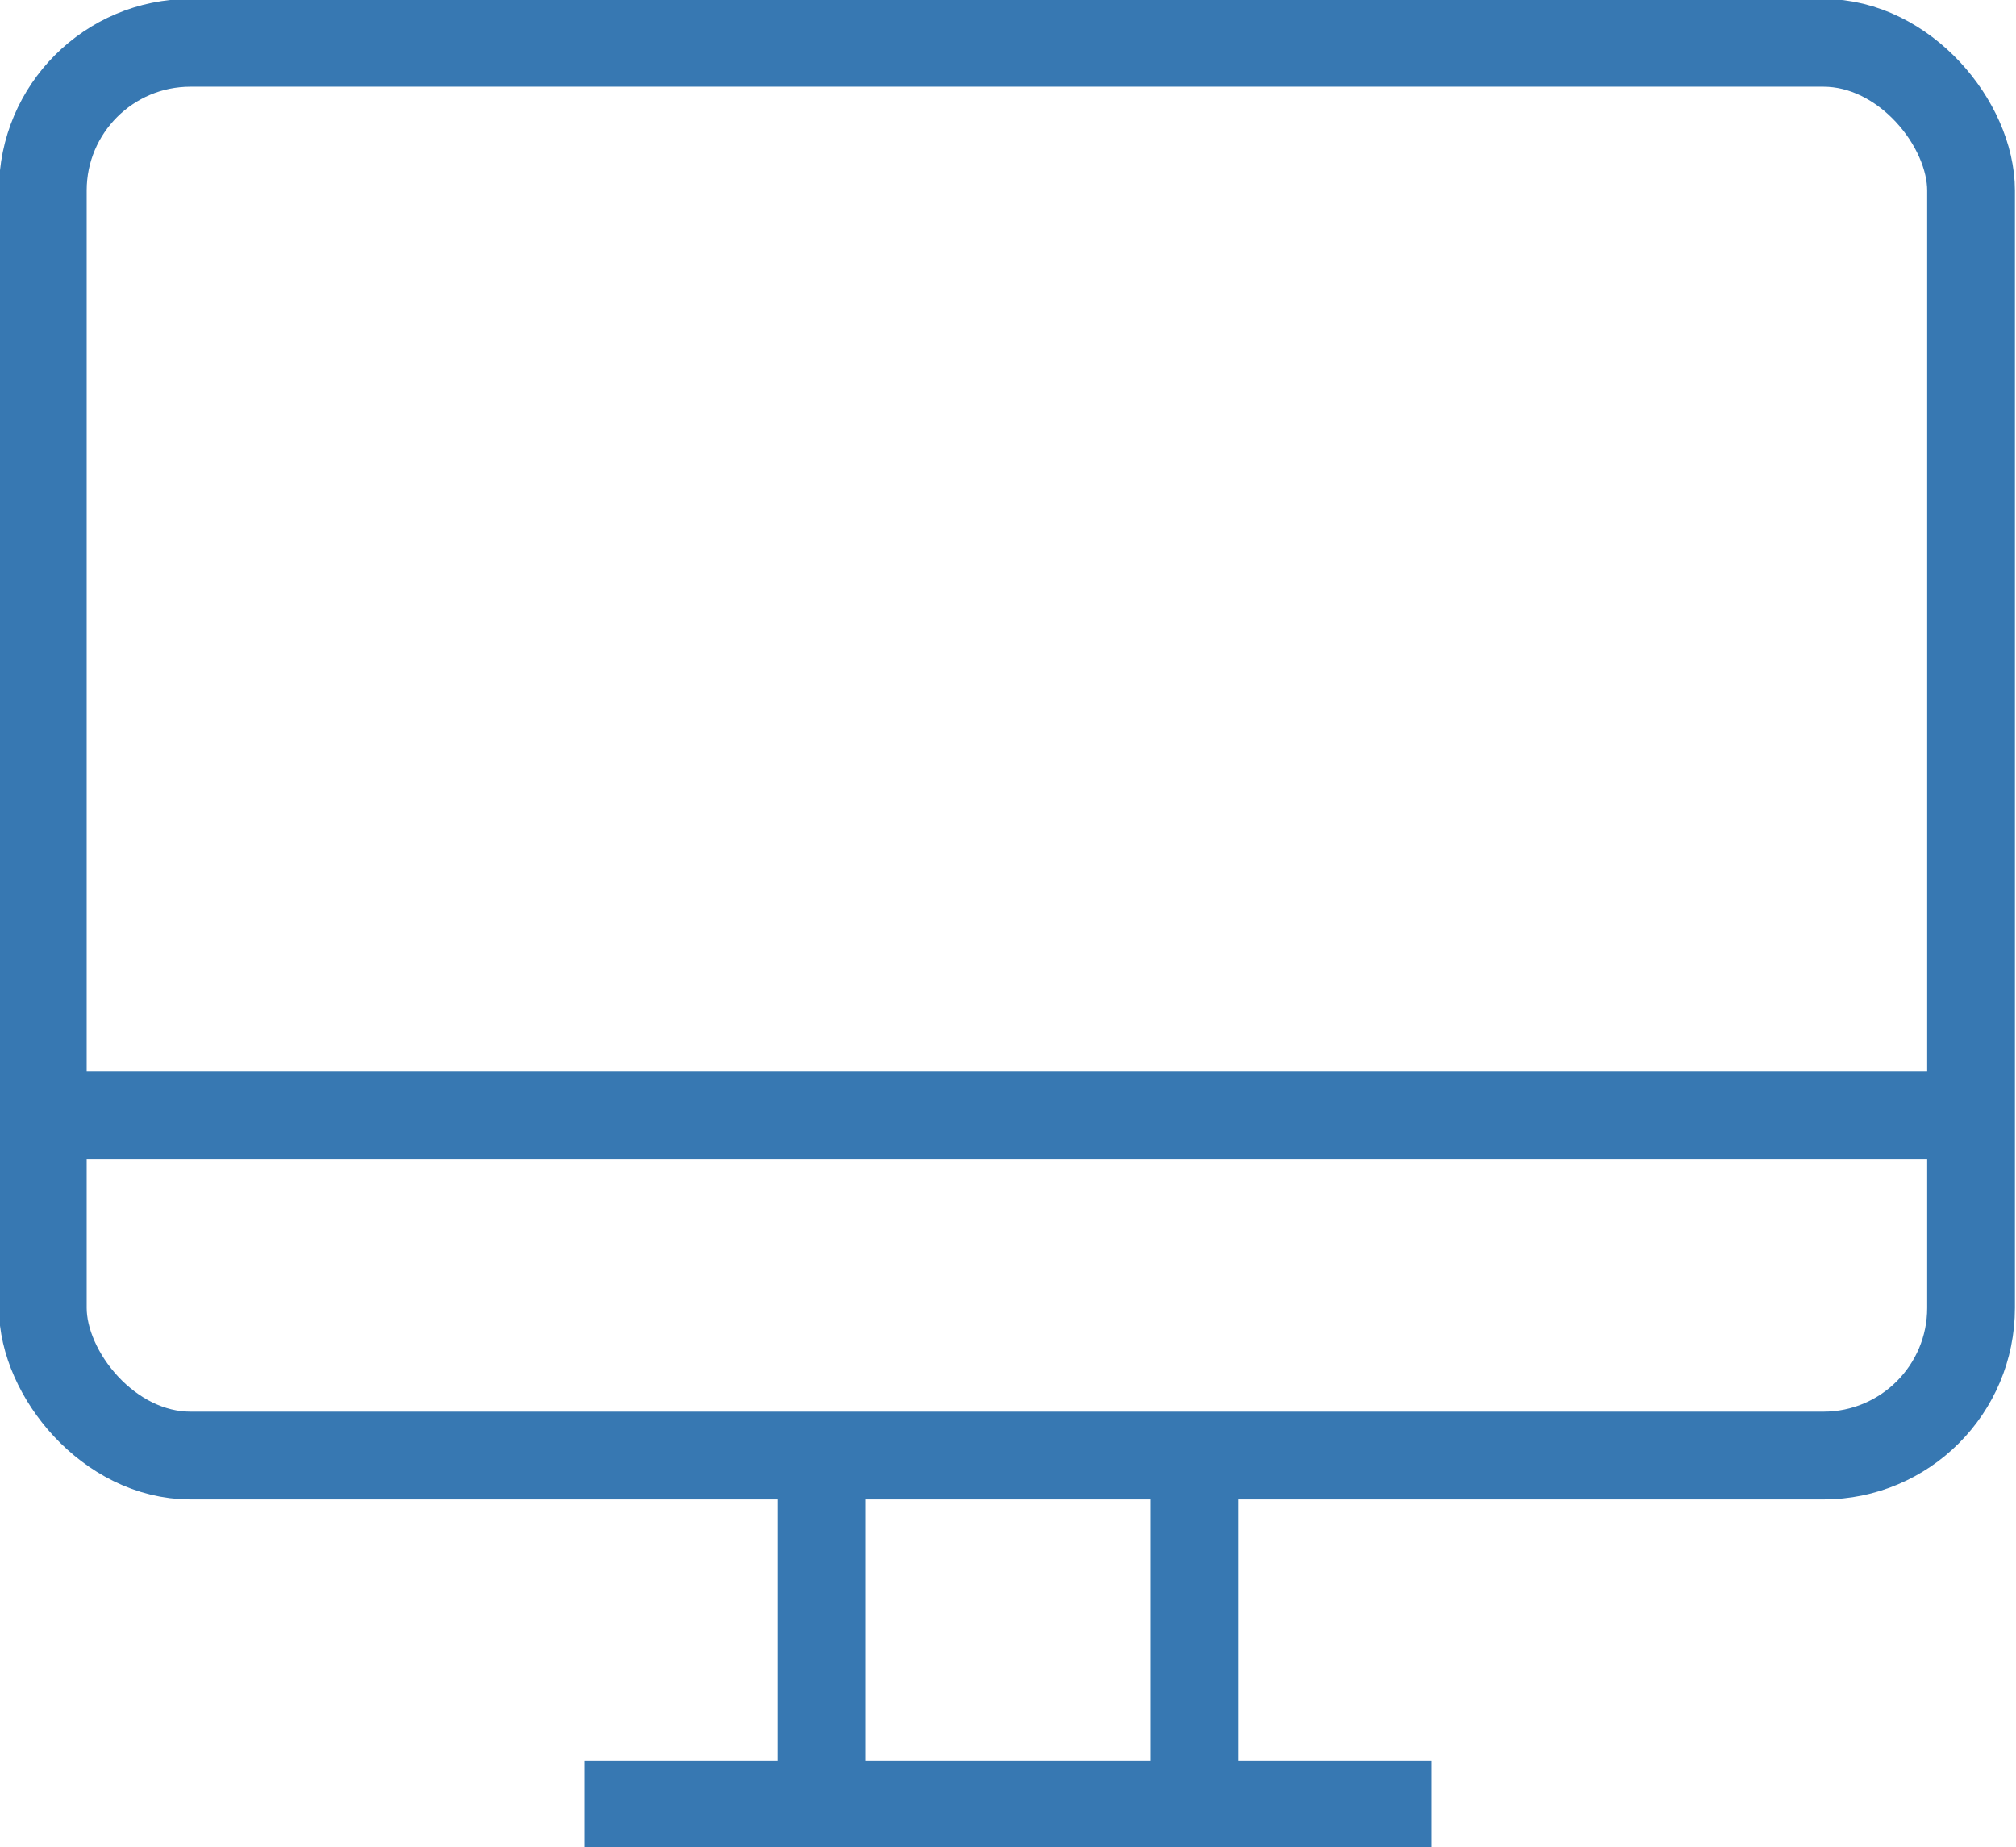 <svg xmlns="http://www.w3.org/2000/svg" viewBox="0 0 9.42 8.63"><defs><style>.a{fill:none;stroke:#3778b2;stroke-miterlimit:10;stroke-width:0.41px;}</style></defs><title>Resurs 2</title><line class="a" x1="9.21" y1="5.21" x2="0.2" y2="5.21"/><rect class="a" x="0.2" y="0.2" width="9.01" height="6.6" rx="0.69" ry="0.69"/><line class="a" x1="6.69" y1="8.43" x2="2.73" y2="8.43"/><line class="a" x1="5.58" y1="6.8" x2="5.58" y2="8.24"/><line class="a" x1="3.84" y1="6.8" x2="3.84" y2="8.24"/></svg>